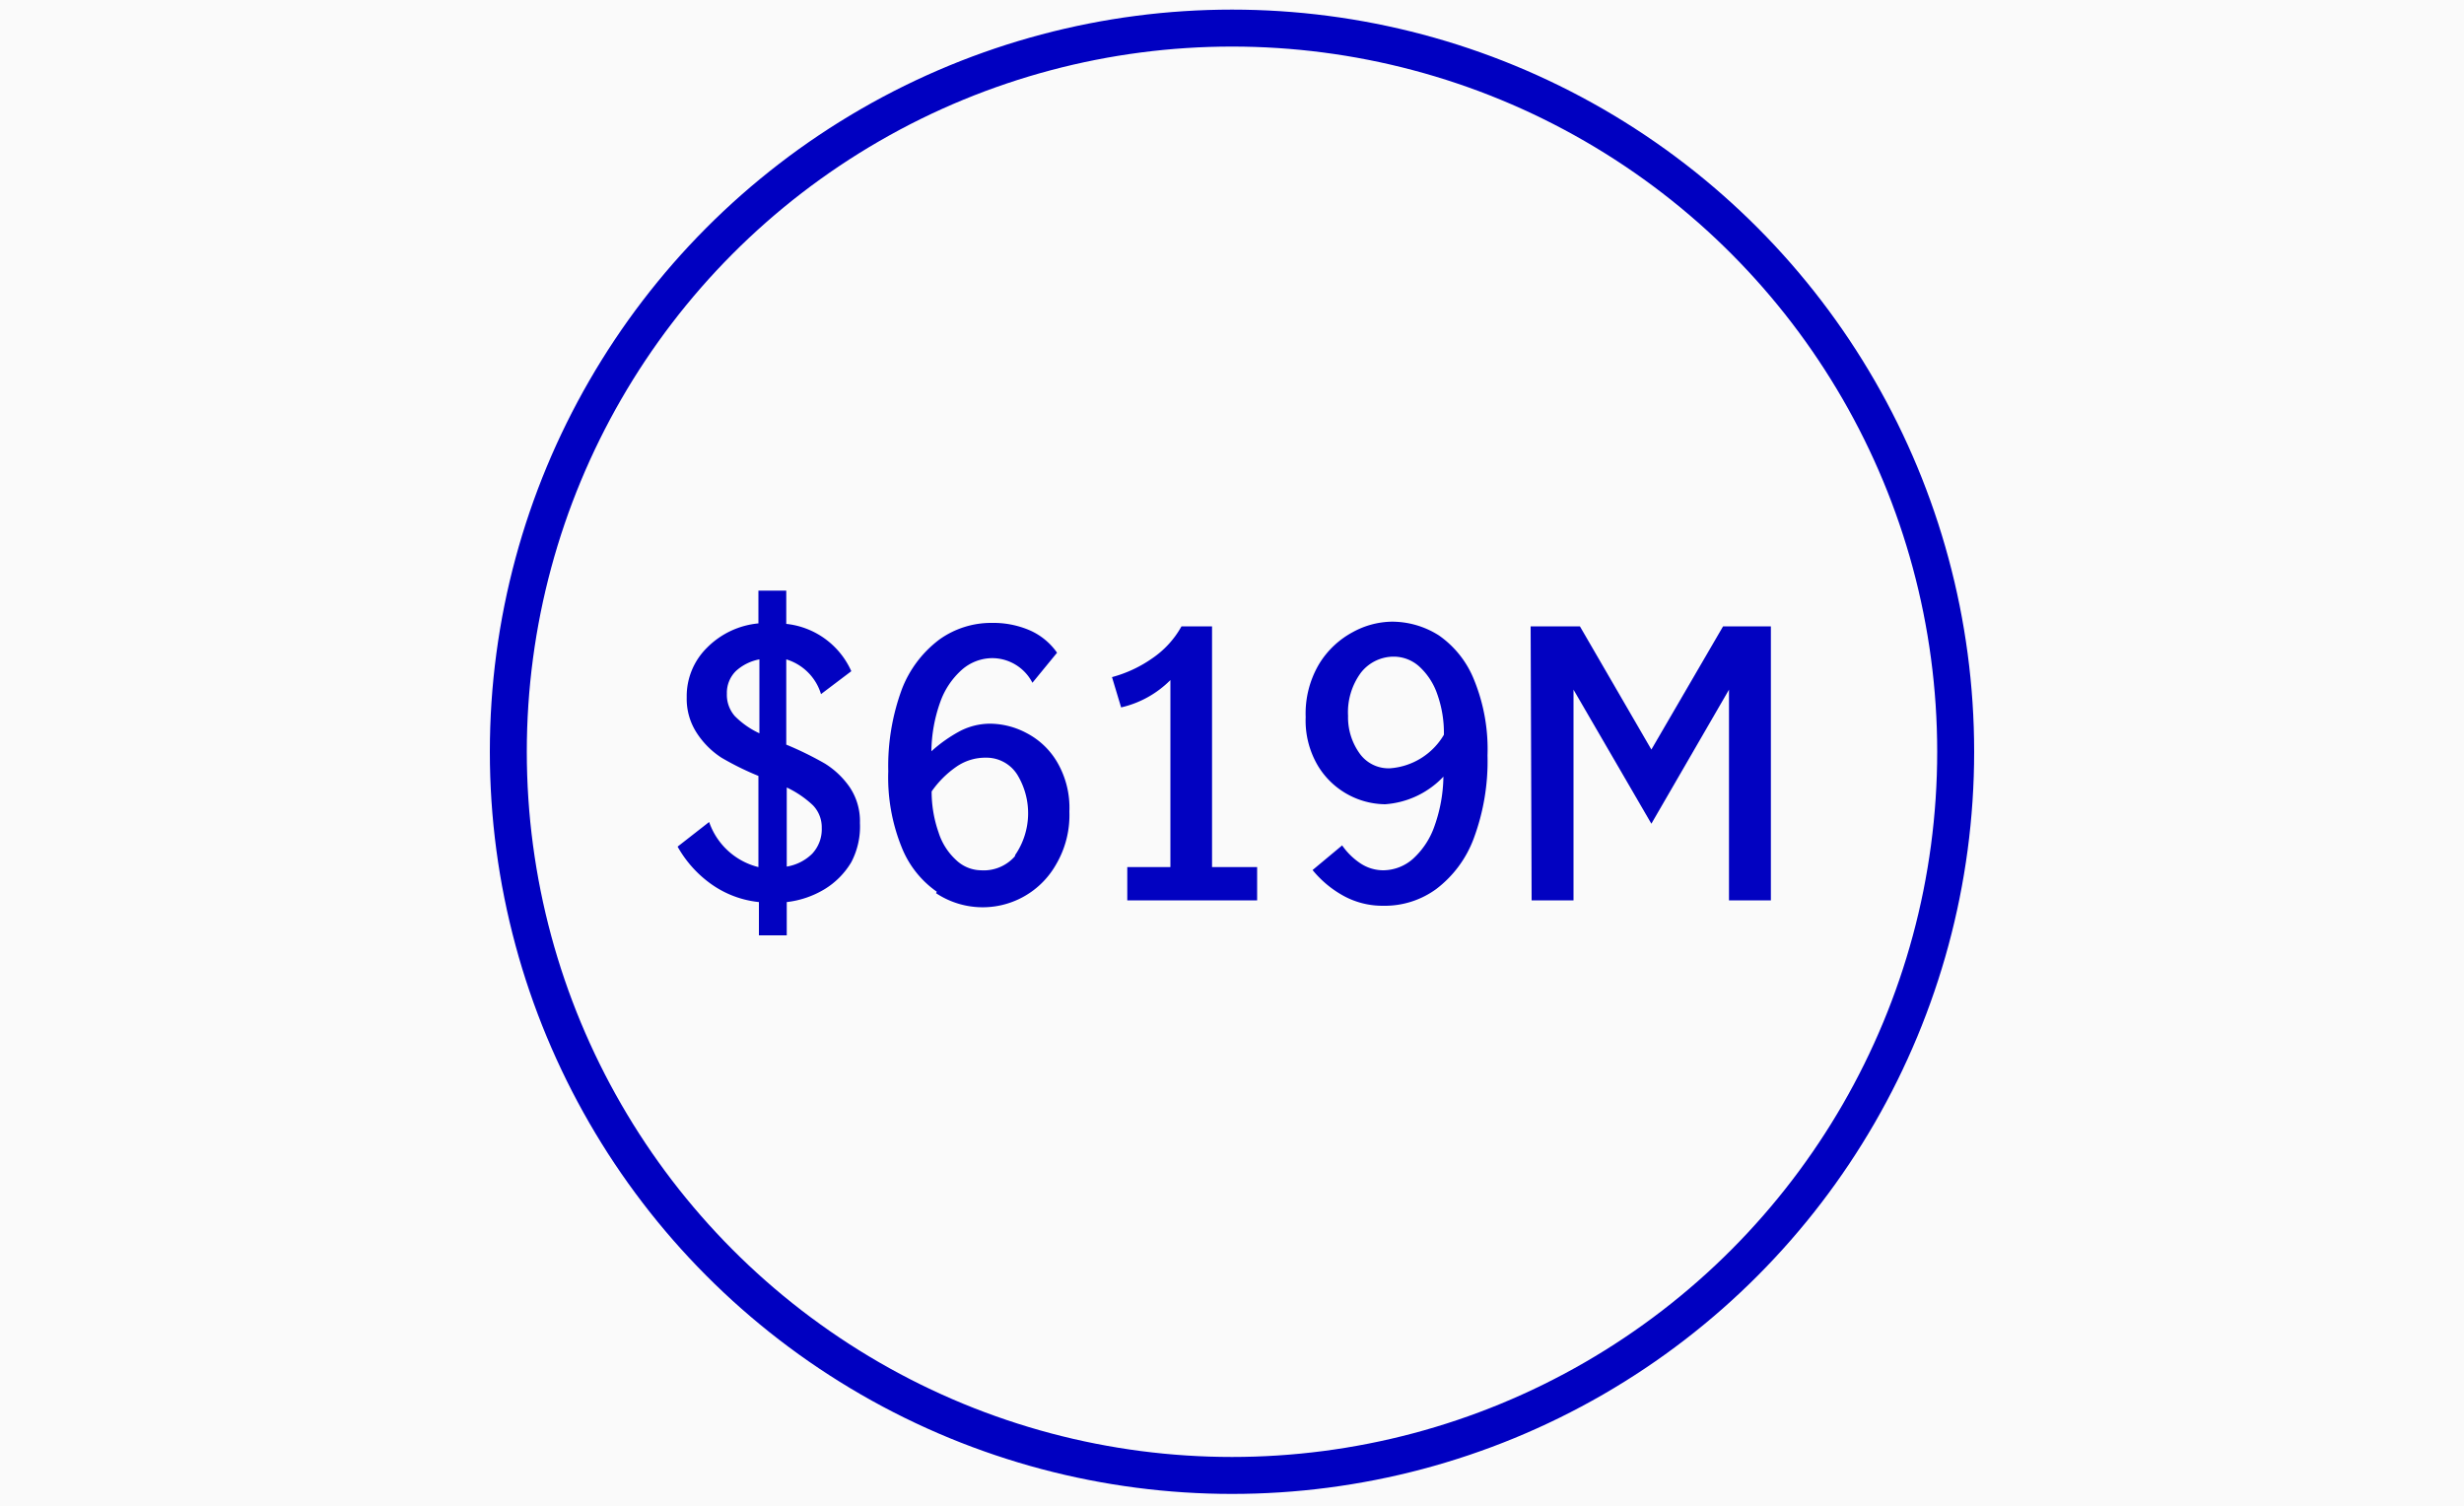 <svg id="Layer_1" data-name="Layer 1" xmlns="http://www.w3.org/2000/svg" viewBox="0 0 100 61.13"><defs><style>.cls-1{fill:#fafafa;}.cls-2{fill:none;stroke:#0000c1;stroke-miterlimit:10;stroke-width:1.5px;}.cls-3{opacity:0.99;}.cls-4{fill:#0000c1;}</style></defs><rect class="cls-1" width="100" height="61.13"/><circle class="cls-2" cx="50" cy="30.51" r="29.37"/><g class="cls-3"><path class="cls-4" d="M496.53,204.24a3.19,3.19,0,0,1-1.09,1.1,3.81,3.81,0,0,1-1.53.52v1.35h-1.13v-1.35a4.06,4.06,0,0,1-1.95-.74,4.66,4.66,0,0,1-1.35-1.51l1.28-1a2.84,2.84,0,0,0,2,1.83v-3.7a11.66,11.66,0,0,1-1.5-.74,3.39,3.39,0,0,1-1-1,2.53,2.53,0,0,1-.41-1.45,2.76,2.76,0,0,1,.81-2,3.38,3.38,0,0,1,2.1-1v-1.33h1.13v1.35a3.27,3.27,0,0,1,2.64,1.92l-1.23.93a2.11,2.11,0,0,0-1.41-1.41v3.46a13.6,13.6,0,0,1,1.57.77,3.42,3.42,0,0,1,1,.95,2.47,2.47,0,0,1,.42,1.46A3.11,3.11,0,0,1,496.53,204.24Zm-4.73-5.93a3.44,3.44,0,0,0,1,.7v-3a1.94,1.94,0,0,0-.95.47,1.24,1.24,0,0,0-.37.92A1.31,1.31,0,0,0,491.8,198.31Zm3.14,5.59a1.45,1.45,0,0,0,.39-1.05,1.28,1.28,0,0,0-.36-.92,4.06,4.06,0,0,0-1.06-.72v3.21A1.91,1.91,0,0,0,494.94,203.9Z" transform="translate(-461.98 -169.25)"/><path class="cls-4" d="M500,205.44a4,4,0,0,1-1.42-1.79,7.55,7.55,0,0,1-.55-3.1,9,9,0,0,1,.56-3.35,4.57,4.57,0,0,1,1.52-2,3.61,3.61,0,0,1,2.13-.67,3.73,3.73,0,0,1,1.53.3,2.65,2.65,0,0,1,1.11.91l-1,1.22a1.84,1.84,0,0,0-1.64-1,1.89,1.89,0,0,0-1.21.46,3.17,3.17,0,0,0-.89,1.32,6.13,6.13,0,0,0-.36,2,5.82,5.82,0,0,1,1.18-.83,2.68,2.68,0,0,1,1.19-.29,3.2,3.2,0,0,1,1.51.39,3.09,3.09,0,0,1,1.23,1.18,3.67,3.67,0,0,1,.49,2,3.94,3.94,0,0,1-.55,2.16,3.42,3.42,0,0,1-4.86,1.15Zm3.18-1.49a3,3,0,0,0,.08-3.27A1.48,1.48,0,0,0,502,200a2.06,2.06,0,0,0-1.21.37,4,4,0,0,0-1,1,5,5,0,0,0,.28,1.66,2.57,2.57,0,0,0,.72,1.13,1.49,1.49,0,0,0,1,.41A1.68,1.68,0,0,0,503.17,204Z" transform="translate(-461.98 -169.25)"/><path class="cls-4" d="M509.48,204.44v-7.59a4.12,4.12,0,0,1-2,1.11l-.37-1.23a5.17,5.17,0,0,0,1.63-.76,3.8,3.8,0,0,0,1.19-1.3h1.24v9.77H513v1.35h-5.27v-1.35Z" transform="translate(-461.98 -169.25)"/><path class="cls-4" d="M516.53,205.62a4.29,4.29,0,0,1-1.28-1.06l1.2-1a2.77,2.77,0,0,0,.73.72,1.68,1.68,0,0,0,.94.29,1.84,1.84,0,0,0,1.21-.47,3.21,3.21,0,0,0,.87-1.33,6.2,6.2,0,0,0,.36-2,3.6,3.6,0,0,1-2.37,1.12,3.23,3.23,0,0,1-2.71-1.54,3.6,3.6,0,0,1-.51-2,3.94,3.94,0,0,1,.55-2.16,3.58,3.58,0,0,1,1.37-1.29,3.39,3.39,0,0,1,1.57-.42,3.55,3.55,0,0,1,1.92.56,4,4,0,0,1,1.42,1.79,7.45,7.45,0,0,1,.55,3.08,9,9,0,0,1-.56,3.37,4.57,4.57,0,0,1-1.52,2.05,3.54,3.54,0,0,1-2.14.68A3.3,3.3,0,0,1,516.53,205.62Zm4.05-6.55a4.68,4.68,0,0,0-.27-1.65,2.7,2.7,0,0,0-.73-1.12,1.55,1.55,0,0,0-1-.4,1.69,1.69,0,0,0-1.36.64,2.7,2.7,0,0,0-.53,1.76,2.51,2.51,0,0,0,.45,1.5,1.44,1.44,0,0,0,1.26.63A2.77,2.77,0,0,0,520.58,199.07Z" transform="translate(-461.98 -169.25)"/><path class="cls-4" d="M524.1,194.67h2l2.9,5h0l2.91-5h1.94v11.12h-1.7v-8.55h0L529,202.68l-3.16-5.44h0v8.55h-1.7Z" transform="translate(-461.98 -169.25)"/></g></svg>